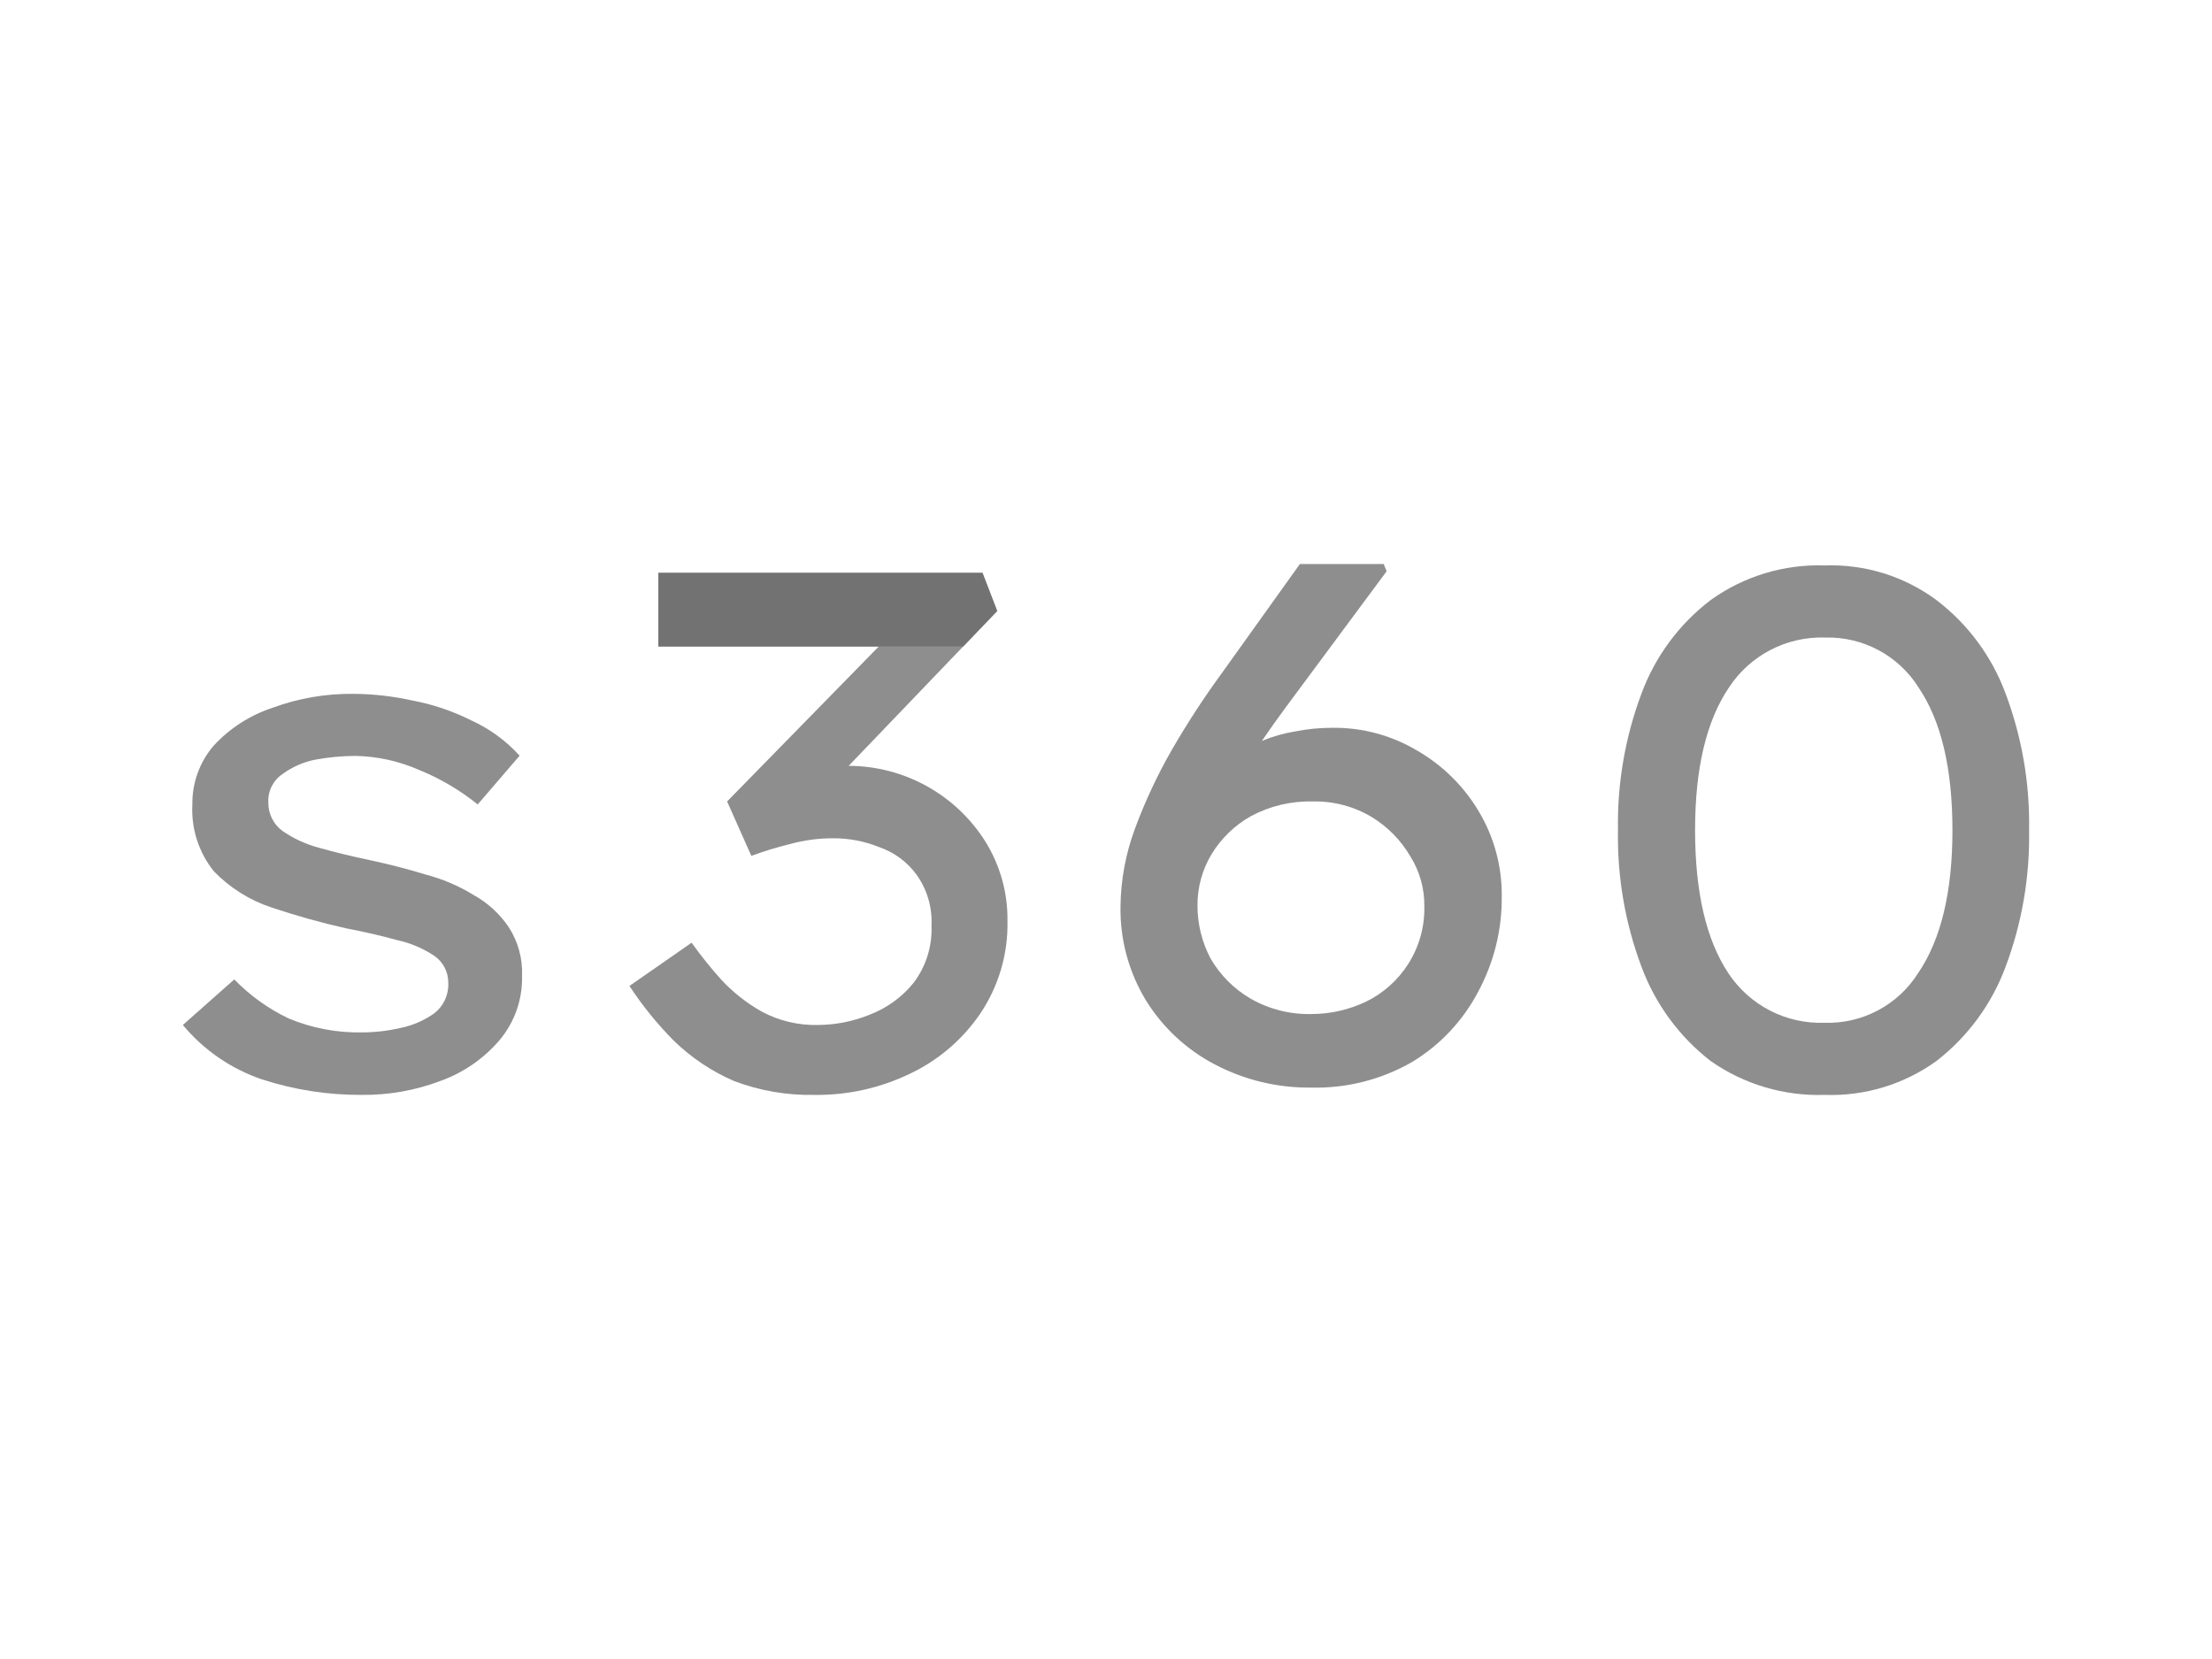 <?xml version="1.0" encoding="UTF-8"?> <svg xmlns="http://www.w3.org/2000/svg" id="Layer_1" version="1.1" viewBox="0 0 200 150"><defs><style> .st0, .st1 { fill: #727272; } .st1 { opacity: .8; } </style></defs><path class="st1" d="M43.192,72.735c-1.61-1.299-3.403-2.353-5.32-3.13-1.806-.79-3.749-1.218-5.72-1.26-1.204.005-2.405.115-3.59.33-1.096.207-2.132.658-3.03,1.32-.852.578-1.334,1.563-1.27,2.59-.007,1.001.465,1.945,1.27,2.54,1.01.699,2.133,1.216,3.32,1.53,1.42.4,3,.78,4.65,1.13s3.33.78,4.92,1.27c1.547.399,3.027,1.026,4.39,1.86,1.279.708,2.372,1.709,3.19,2.92.843,1.305,1.262,2.838,1.2,4.39.056,2.137-.677,4.22-2.06,5.85-1.427,1.66-3.26,2.921-5.32,3.66-2.277.861-4.696,1.288-7.13,1.26-3.055.016-6.094-.457-9-1.4-2.795-.948-5.273-2.651-7.16-4.92l4.65-4.12c1.417,1.46,3.083,2.655,4.92,3.53,2.105.878,4.37,1.307,6.65,1.26,1.165-.005,2.325-.139,3.46-.4,1.101-.227,2.143-.68,3.06-1.33.837-.653,1.306-1.67,1.26-2.73.016-.979-.457-1.901-1.26-2.46-1.03-.685-2.18-1.17-3.39-1.43-1.42-.4-3-.75-4.59-1.06-2.284-.513-4.541-1.144-6.76-1.89-1.967-.653-3.748-1.772-5.19-3.26-1.374-1.707-2.069-3.862-1.95-6.05-.026-1.949.66-3.841,1.93-5.32,1.454-1.573,3.285-2.75,5.32-3.42,2.34-.862,4.817-1.289,7.31-1.26,1.79.011,3.573.212,5.32.6,1.848.346,3.639.949,5.32,1.79,1.666.756,3.16,1.845,4.39,3.2l-3.79,4.41Z"></path><path class="st1" d="M62.532,85.235c.826,1.154,1.714,2.263,2.66,3.32,1.078,1.166,2.334,2.155,3.72,2.93,1.538.816,3.259,1.225,5,1.19,1.618-.005,3.221-.321,4.72-.93,1.57-.599,2.951-1.607,4-2.92,1.103-1.473,1.665-3.281,1.59-5.12.084-1.636-.384-3.253-1.33-4.59-.844-1.169-2.027-2.049-3.39-2.52-1.331-.538-2.755-.809-4.19-.8-1.325-.005-2.644.174-3.92.53-1.172.288-2.327.642-3.46,1.06l-2.19-4.92,13.7-14h-19.91v-6.67h29.3l1.33,3.45-13.43,14c5.02.012,9.684,2.593,12.36,6.84,1.339,2.153,2.033,4.645,2,7.18.063,2.98-.796,5.907-2.46,8.38-1.604,2.356-3.811,4.238-6.39,5.45-2.693,1.296-5.651,1.947-8.64,1.9-2.475.048-4.936-.379-7.25-1.26-1.994-.865-3.816-2.081-5.38-3.59-1.52-1.525-2.88-3.2-4.06-5l5.62-3.91Z"></path><path class="st1" d="M118.532,98.335c-3.01.034-5.981-.678-8.65-2.07-2.564-1.331-4.723-3.327-6.25-5.78-1.576-2.58-2.381-5.557-2.32-8.58.032-2.359.465-4.696,1.28-6.91.923-2.508,2.057-4.933,3.39-7.25,1.366-2.357,2.854-4.64,4.46-6.84l7.09-9.91h7.58l.26.66-9.15,12.34c-.707.953-1.417,1.953-2.13,3,.962-.405,1.969-.694,3-.86,1.116-.224,2.252-.335,3.39-.33,2.691-.033,5.339.68,7.65,2.06,2.303,1.325,4.226,3.223,5.58,5.51,1.38,2.311,2.096,4.958,2.07,7.65.034,3.014-.699,5.987-2.13,8.64-1.367,2.608-3.417,4.796-5.93,6.33-2.788,1.614-5.969,2.424-9.19,2.34ZM118.532,91.685c1.731.006,3.44-.381,5-1.13,1.55-.761,2.861-1.934,3.79-3.39,1-1.569,1.509-3.4,1.46-5.26.016-1.572-.417-3.116-1.25-4.45-.854-1.473-2.064-2.707-3.52-3.59-1.606-.958-3.45-1.444-5.32-1.4-1.947-.051-3.874.408-5.59,1.33-1.47.824-2.7,2.016-3.57,3.46-.831,1.386-1.267,2.974-1.26,4.59-.009,1.691.404,3.358,1.2,4.85.868,1.486,2.104,2.722,3.59,3.59,1.662.956,3.553,1.44,5.47,1.4Z"></path><path class="st1" d="M164.982,98.995c-3.677.123-7.295-.951-10.31-3.06-2.835-2.199-5-5.147-6.25-8.51-1.484-3.949-2.206-8.142-2.13-12.36-.077-4.221.646-8.418,2.13-12.37,1.24-3.349,3.408-6.277,6.25-8.44,2.997-2.153,6.622-3.254,10.31-3.13,3.624-.131,7.185.972,10.1,3.13,2.842,2.163,5.01,5.091,6.25,8.44,1.484,3.952,2.207,8.149,2.13,12.37.076,4.218-.646,8.411-2.13,12.36-1.25,3.363-3.415,6.311-6.25,8.51-2.934,2.113-6.487,3.19-10.1,3.06ZM164.982,92.475c3.408.104,6.617-1.599,8.44-4.48,2.073-3.033,3.11-7.343,3.11-12.93s-1.02-9.887-3.06-12.9c-1.816-2.893-5.025-4.612-8.44-4.52-3.494-.119-6.796,1.594-8.71,4.52-2.04,3.007-3.06,7.307-3.06,12.9s1.003,9.903,3.01,12.93c1.923,2.91,5.224,4.608,8.71,4.48Z"></path><path class="st0" d="M59.532,58.445h27.56l3.07-3.2-1.33-3.45h-29.3v6.65Z"></path></svg> 